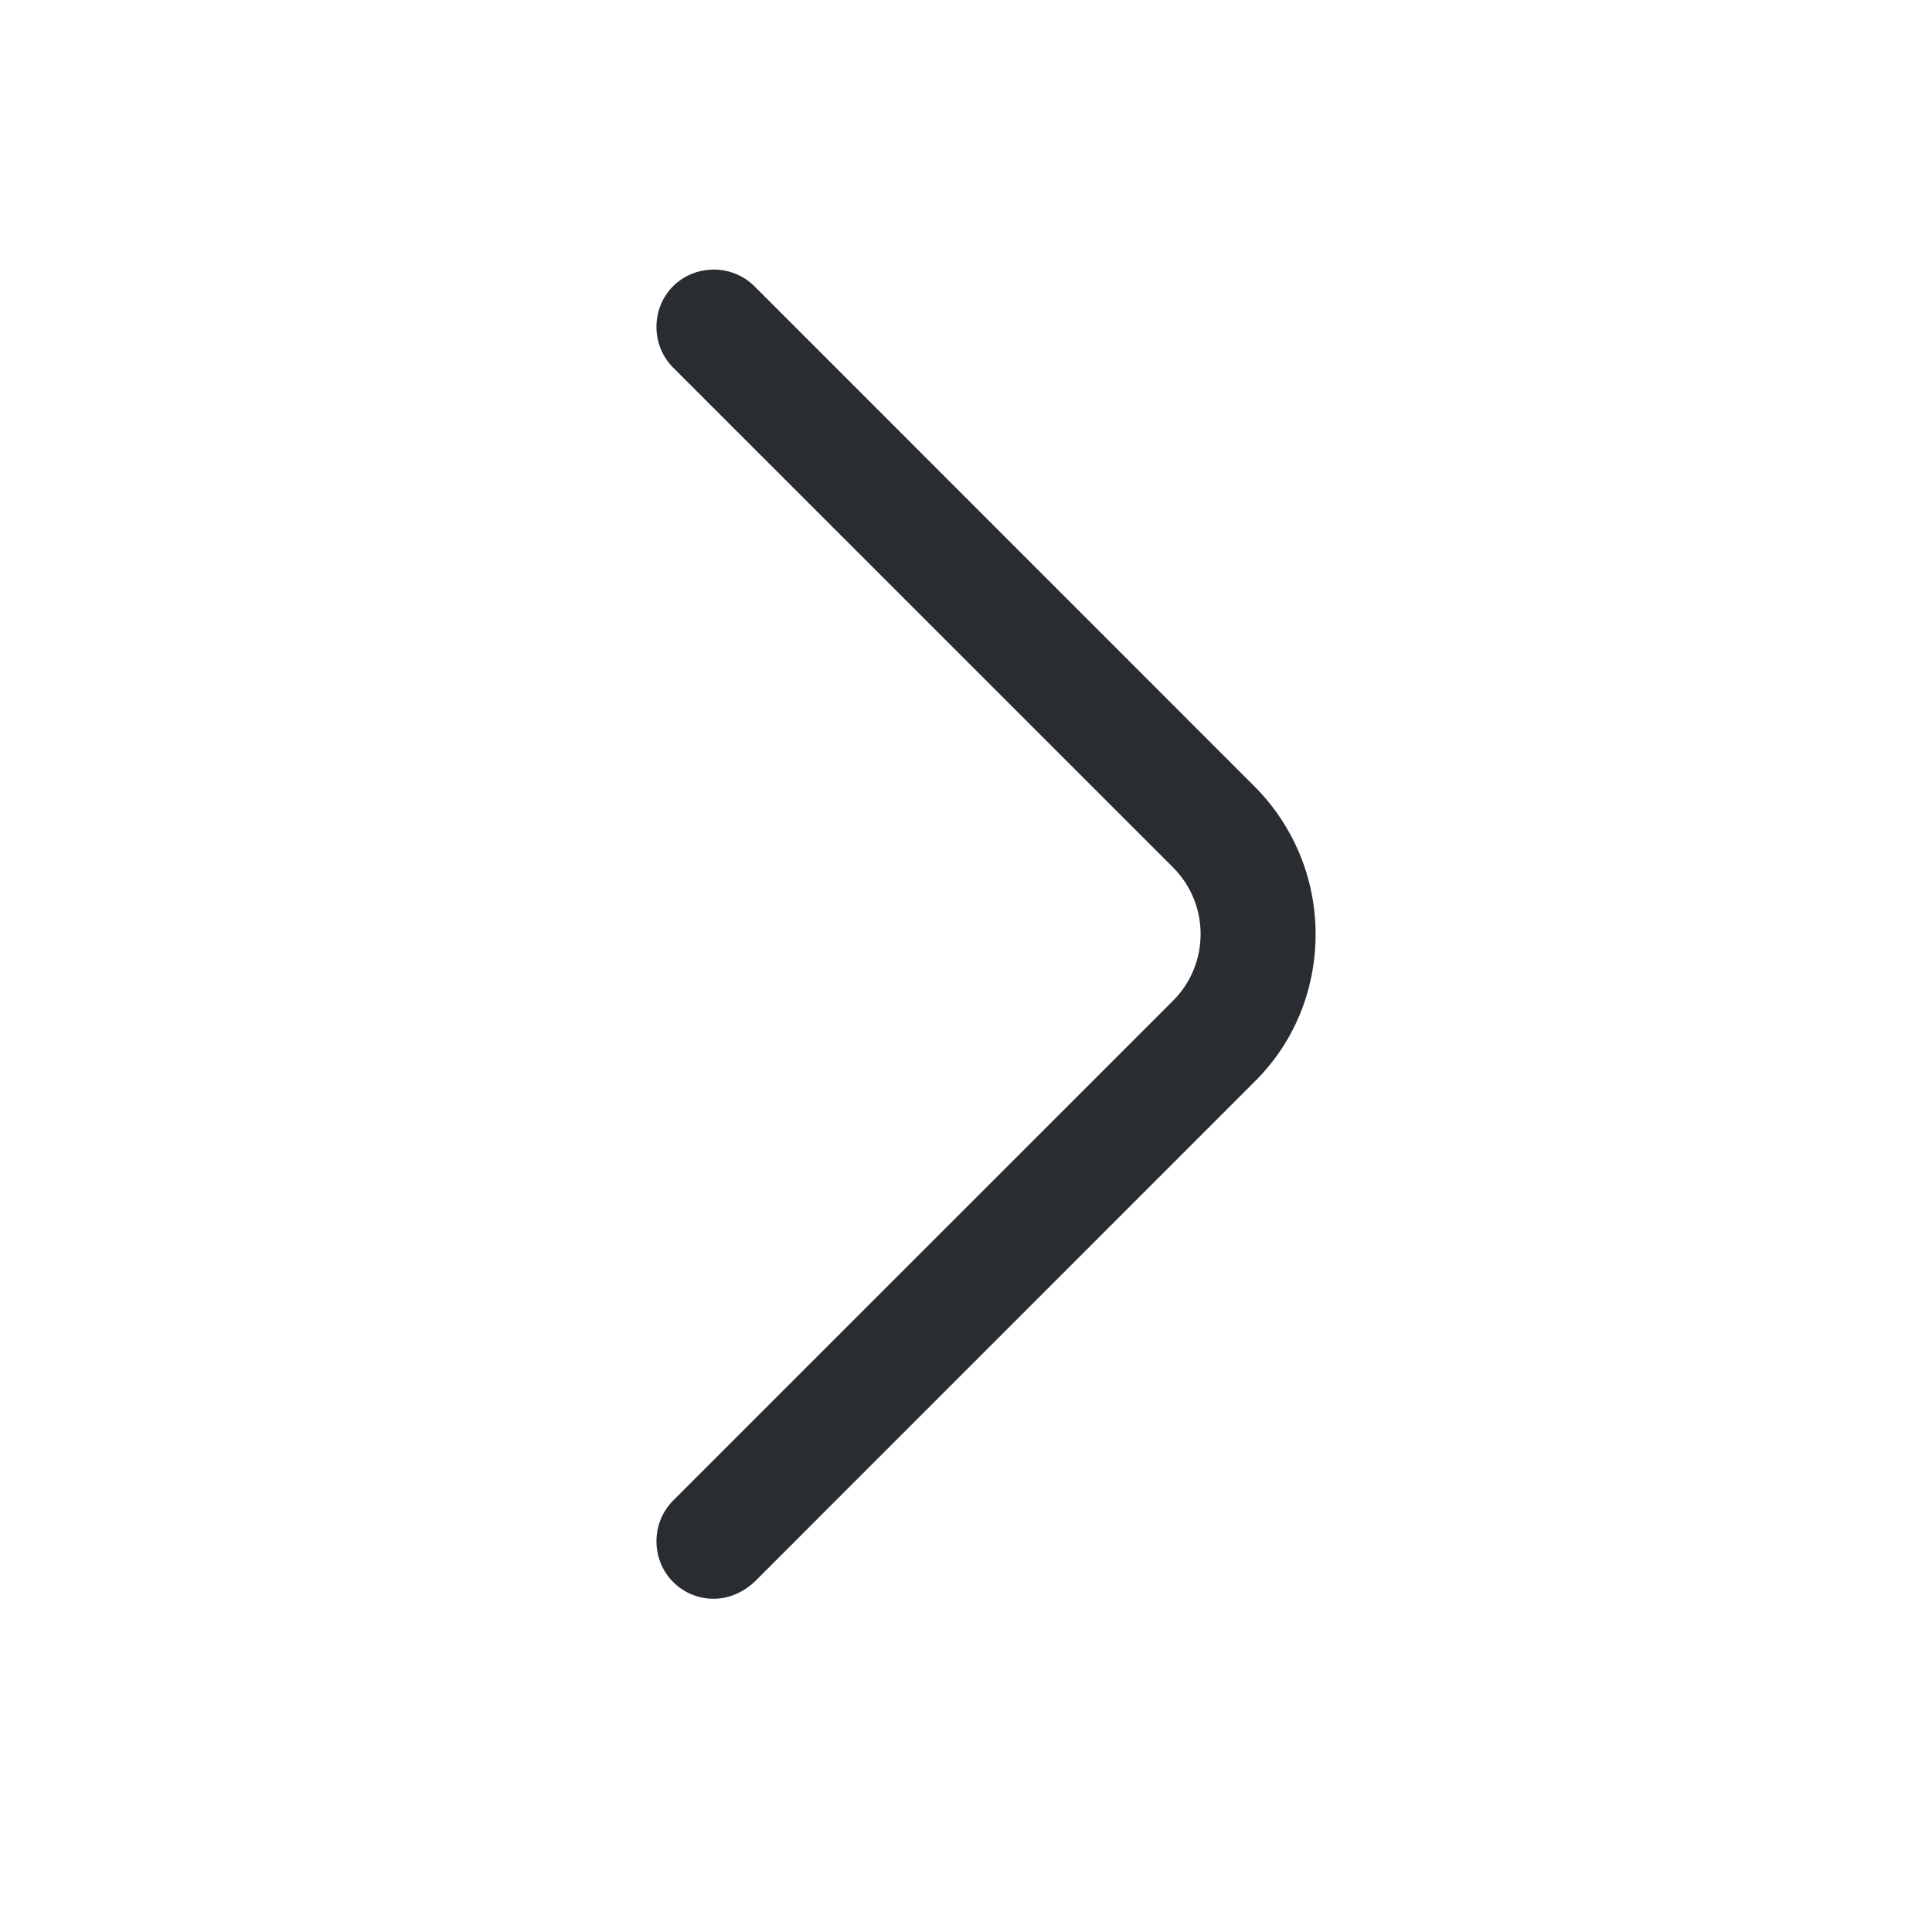 <?xml version="1.0" encoding="UTF-8"?> <svg xmlns="http://www.w3.org/2000/svg" width="21" height="21" viewBox="0 0 21 21" fill="none"><path d="M7.758 17.378C7.6 17.378 7.441 17.32 7.316 17.195C7.075 16.953 7.075 16.553 7.316 16.311L12.75 10.878C13.15 10.478 13.15 9.828 12.75 9.428L7.316 3.995C7.075 3.753 7.075 3.353 7.316 3.111C7.558 2.87 7.958 2.87 8.2 3.111L13.633 8.545C14.058 8.97 14.3 9.545 14.3 10.153C14.3 10.761 14.066 11.336 13.633 11.761L8.2 17.195C8.075 17.311 7.917 17.378 7.758 17.378Z" fill="#292D32"></path></svg> 